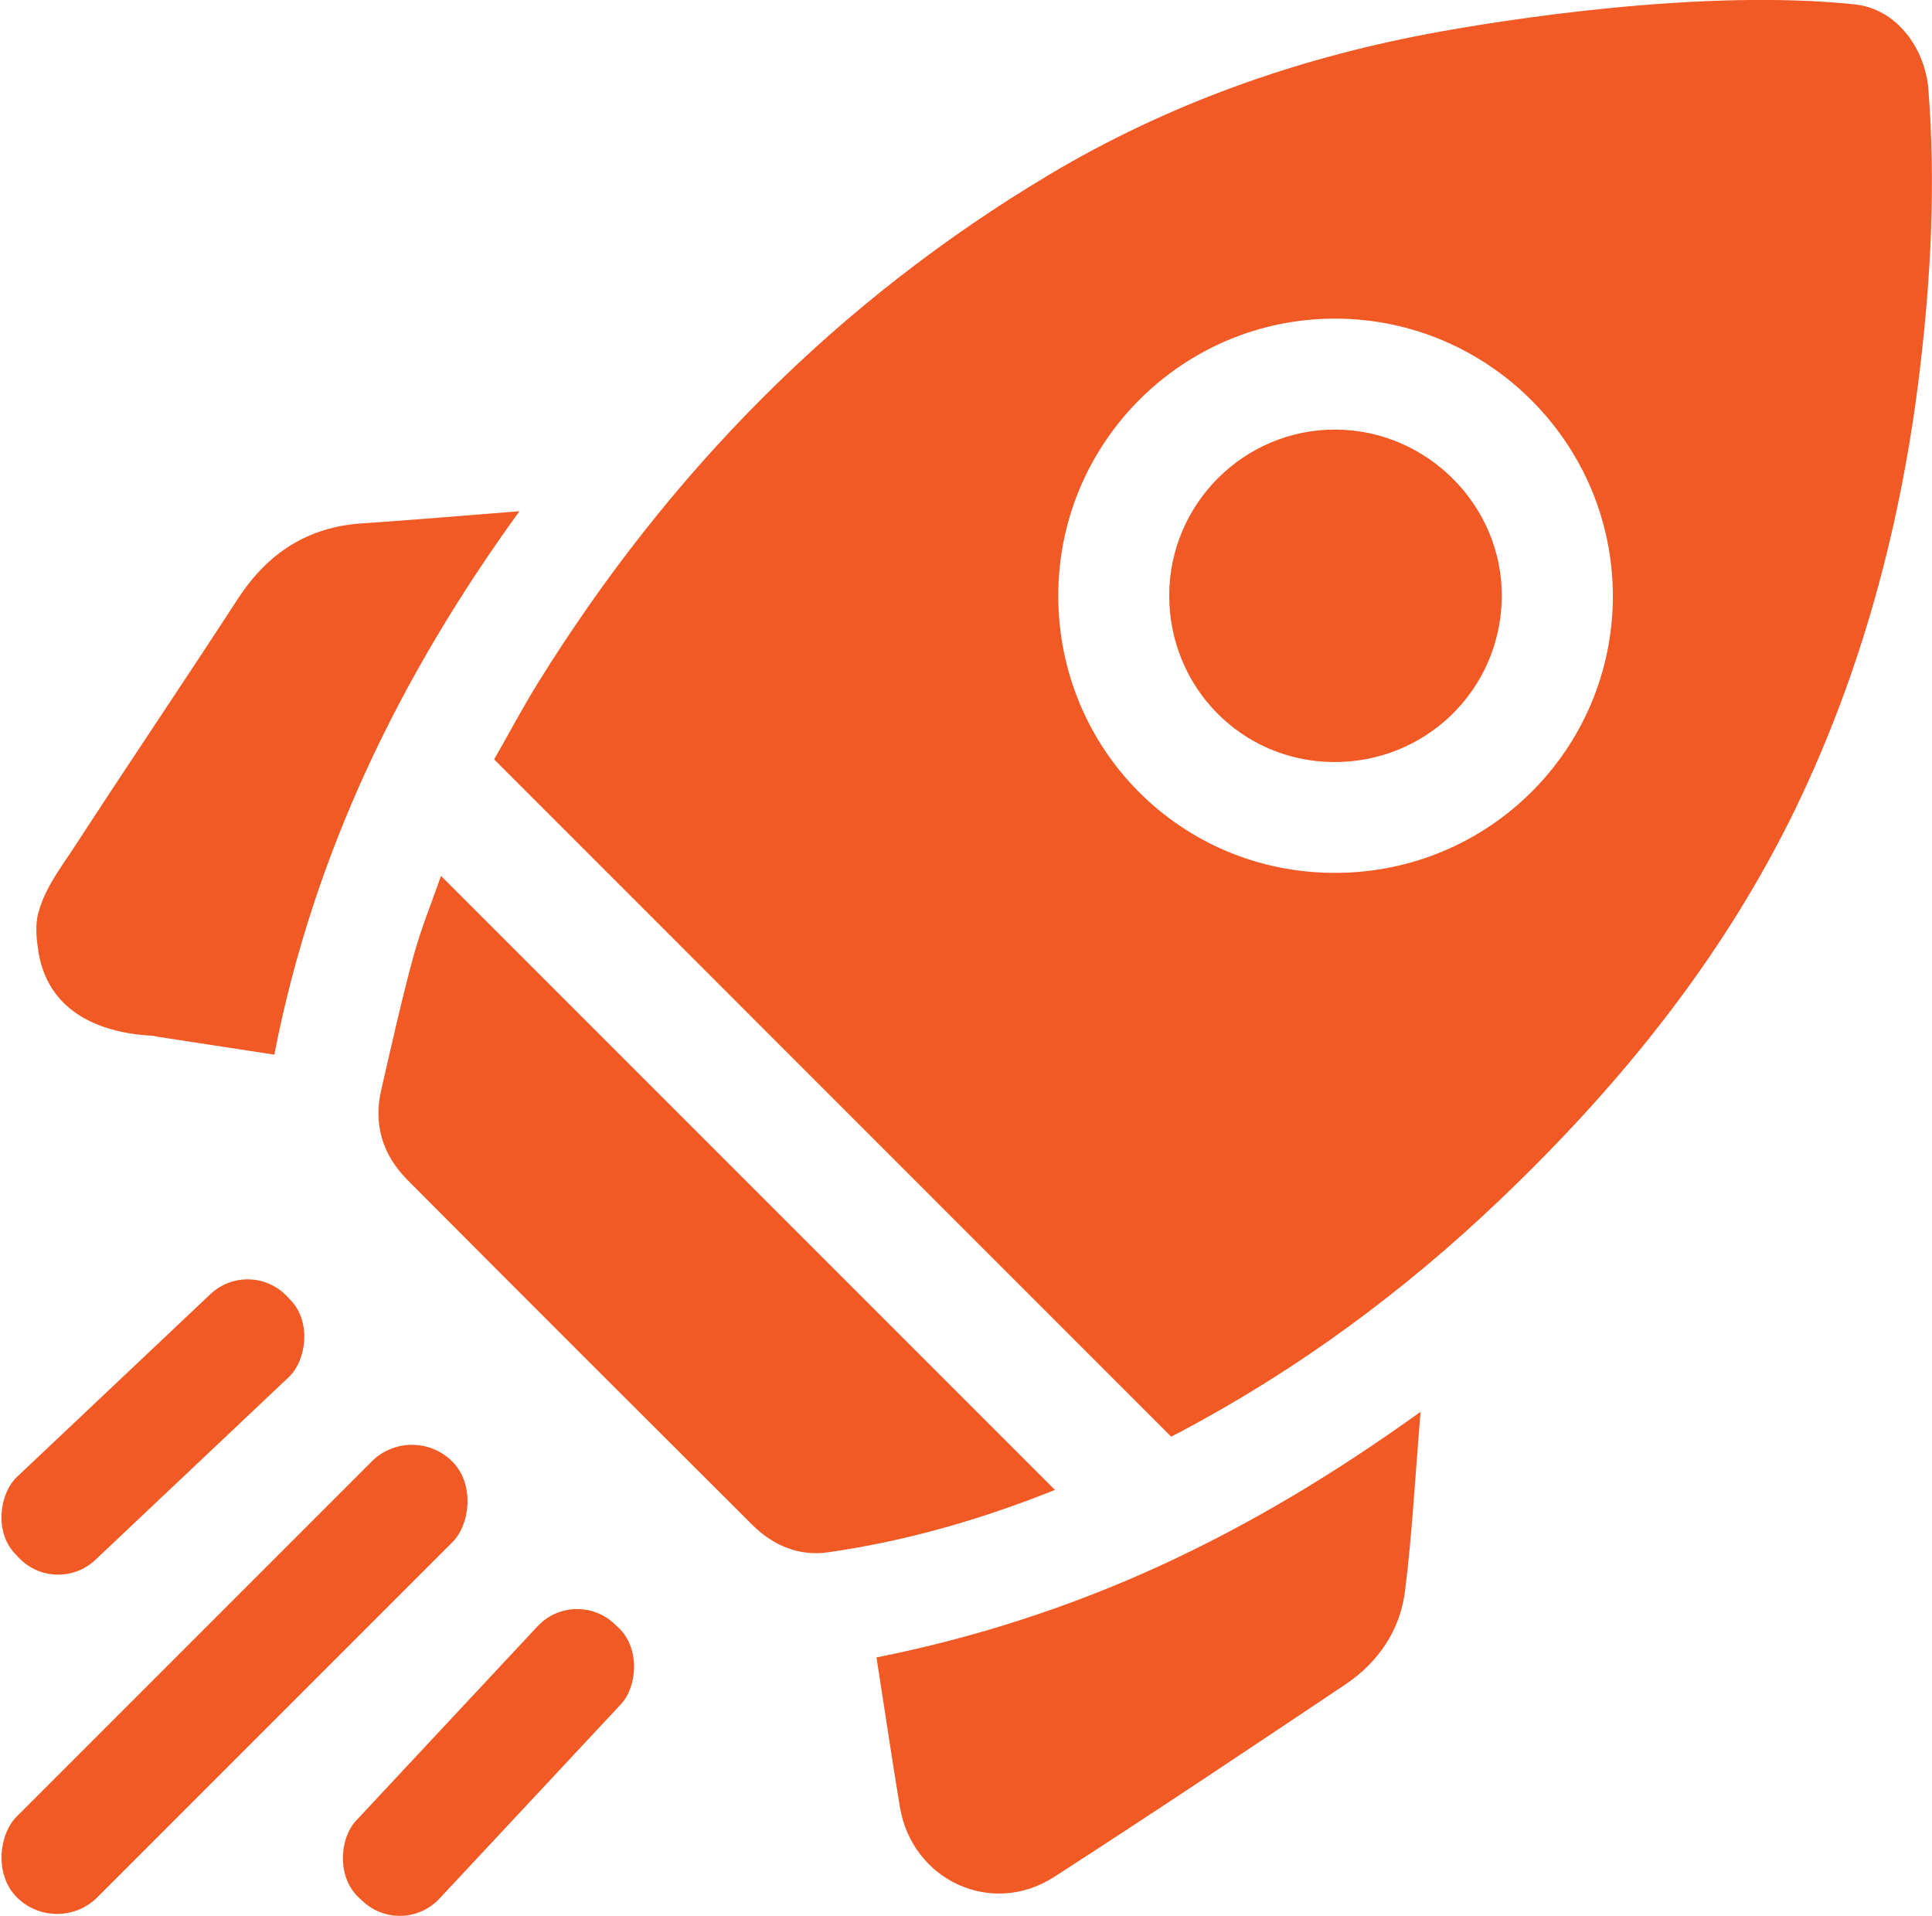 <?xml version="1.0" encoding="UTF-8"?>
<svg id="Capa_2" data-name="Capa 2" xmlns="http://www.w3.org/2000/svg" viewBox="0 0 139.66 138.47">
  <defs>
    <style>
      .cls-1 {
        fill: #f15a24;
        stroke-width: 0px;
      }
    </style>
  </defs>
  <g id="ICONS">
    <g id="ResourcesSection-Onboarding">
      <path class="cls-1" d="m2.77,66c.46-1.8,1.66-3.33,2.67-4.88,3.88-5.97,7.87-11.86,11.75-17.83,2.14-3.29,5.01-5.19,8.96-5.46,3.68-.25,7.36-.56,11.4-.88-8.68,11.97-14.9,24.81-17.72,39.28-2.8-.43-5.51-.84-8.22-1.26-.22-.03-.44-.1-.66-.11-4.11-.23-7.57-1.97-8.19-6.18-.13-.88-.22-1.81,0-2.67Z"/>
      <path class="cls-1" d="m76.26,107.69c-5.16,2.07-10.68,3.7-16.42,4.51-2.09.3-3.97-.5-5.46-1.99-8.33-8.3-16.65-16.61-24.94-24.94-1.78-1.79-2.46-4-1.88-6.5.74-3.2,1.45-6.42,2.31-9.59.56-2.05,1.37-4.04,2.01-5.87,14.78,14.78,29.56,29.56,44.39,44.39Z"/>
      <path class="cls-1" d="m102.69,102.04c-.38,4.53-.6,8.75-1.12,12.93-.35,2.86-1.93,5.18-4.33,6.79-6.99,4.68-13.98,9.35-21.05,13.91-4.52,2.91-10.26.23-11.14-5.07-.59-3.55-1.11-7.11-1.69-10.8,7.15-1.43,13.98-3.64,20.54-6.65,6.55-3.01,12.69-6.72,18.78-11.1Z"/>
      <g>
        <rect class="cls-1" x="6.92" y="89.6" width="8.25" height="27.07" rx="3.92" ry="3.92" transform="translate(78.44 24.29) rotate(46.63)"/>
        <rect class="cls-1" x="31.18" y="113.85" width="8.25" height="27.07" rx="3.92" ry="3.92" transform="translate(96.45 10.19) rotate(43.04)"/>
        <rect class="cls-1" x="12.83" y="99.11" width="8.25" height="44.53" rx="4.12" ry="4.12" transform="translate(90.79 23.57) rotate(45)"/>
      </g>
      <path class="cls-1" d="m139.4,6.47c-.24-3.02-2.33-5.83-5.3-6.15-10.94-1.16-25.3,1.08-30.88,2.13-9.68,1.83-18.9,5.12-27.38,10.18-15.32,9.14-27.48,21.51-36.89,36.63-1.19,1.91-2.24,3.91-3.23,5.63,16.41,16.42,32.65,32.66,48.94,48.95.13-.07.37-.19.6-.31,8.52-4.5,16.21-10.17,23.17-16.81,8.96-8.54,16.62-18.08,21.89-29.38,4.53-9.73,7.19-19.98,8.46-30.6.81-6.73,1.15-13.49.62-20.27Zm-42.92,56.62c-11.11,0-19.99-8.93-19.98-20.05.01-11.07,9-20.04,20.06-20.01,11.05.03,20.05,9.06,20.03,20.09-.03,11.07-9,19.98-20.1,19.97Z"/>
      <path class="cls-1" d="m84.52,42.98c.04-6.6,5.44-11.96,12.03-11.93,6.64.03,12.09,5.53,12.01,12.13-.08,6.68-5.5,11.96-12.2,11.9-6.62-.06-11.87-5.43-11.84-12.09Z"/>
    </g>
  </g>
</svg>